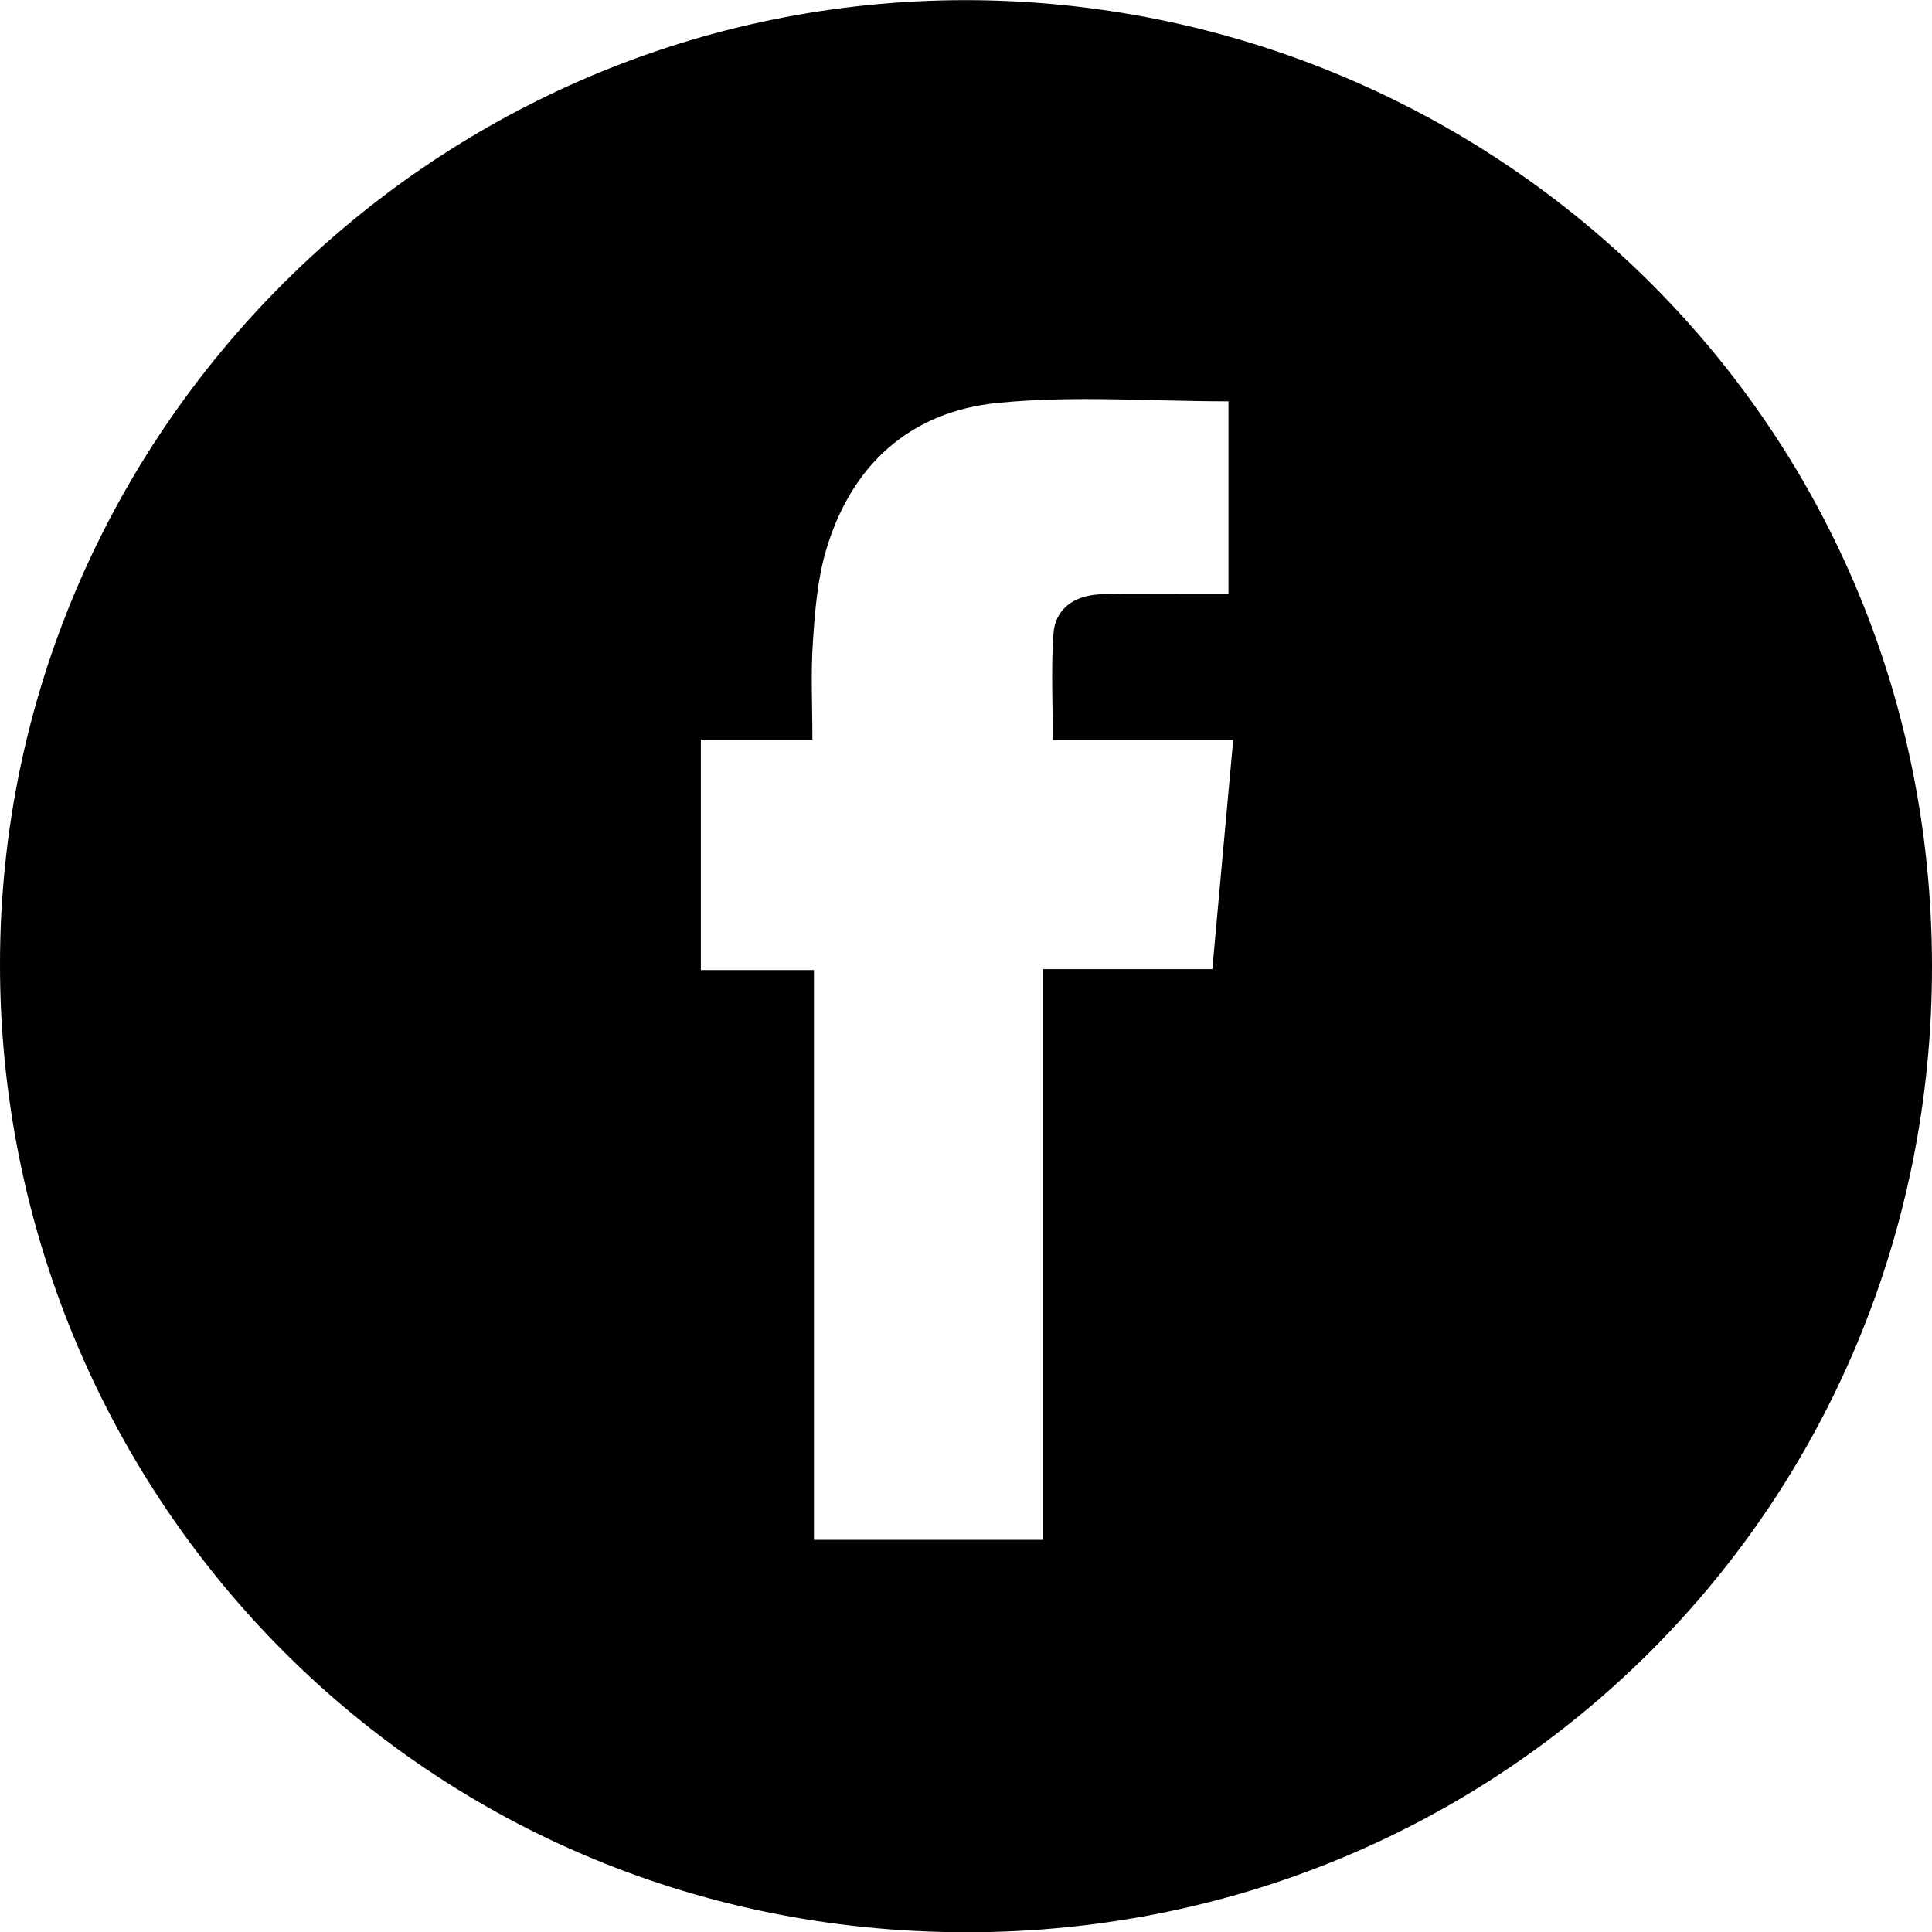 <svg width="30" height="30" viewBox="0 0 30 30" fill="none" xmlns="http://www.w3.org/2000/svg">
<g clip-path="url(#clip0_480_17894)">
<path d="M14.995 0.002C23.091 0.01 29.996 6.447 30 15.006C30.004 23.357 23.348 30.012 14.995 30.004C6.427 29.994 -0.01 23.071 1.1348e-05 14.957C0.01 6.722 6.741 0.006 14.995 0.002ZM10.883 11.484V15.063H12.639V23.91H16.194V15.049H18.825C18.933 13.848 19.04 12.691 19.149 11.492H16.348C16.348 10.915 16.32 10.376 16.358 9.841C16.384 9.459 16.674 9.244 17.091 9.228C17.482 9.214 17.875 9.224 18.268 9.222C18.538 9.222 18.811 9.222 19.076 9.222V6.232C17.865 6.232 16.67 6.139 15.497 6.256C14.13 6.39 13.213 7.223 12.824 8.555C12.692 9.007 12.655 9.491 12.623 9.963C12.589 10.457 12.615 10.955 12.615 11.484H10.881H10.883Z" fill="black"/>
</g>
<defs>
<clipPath id="clip0_480_17894">
<rect width="30" height="30" fill="white" transform="translate(0 0.002)"/>
</clipPath>
</defs>
</svg>
